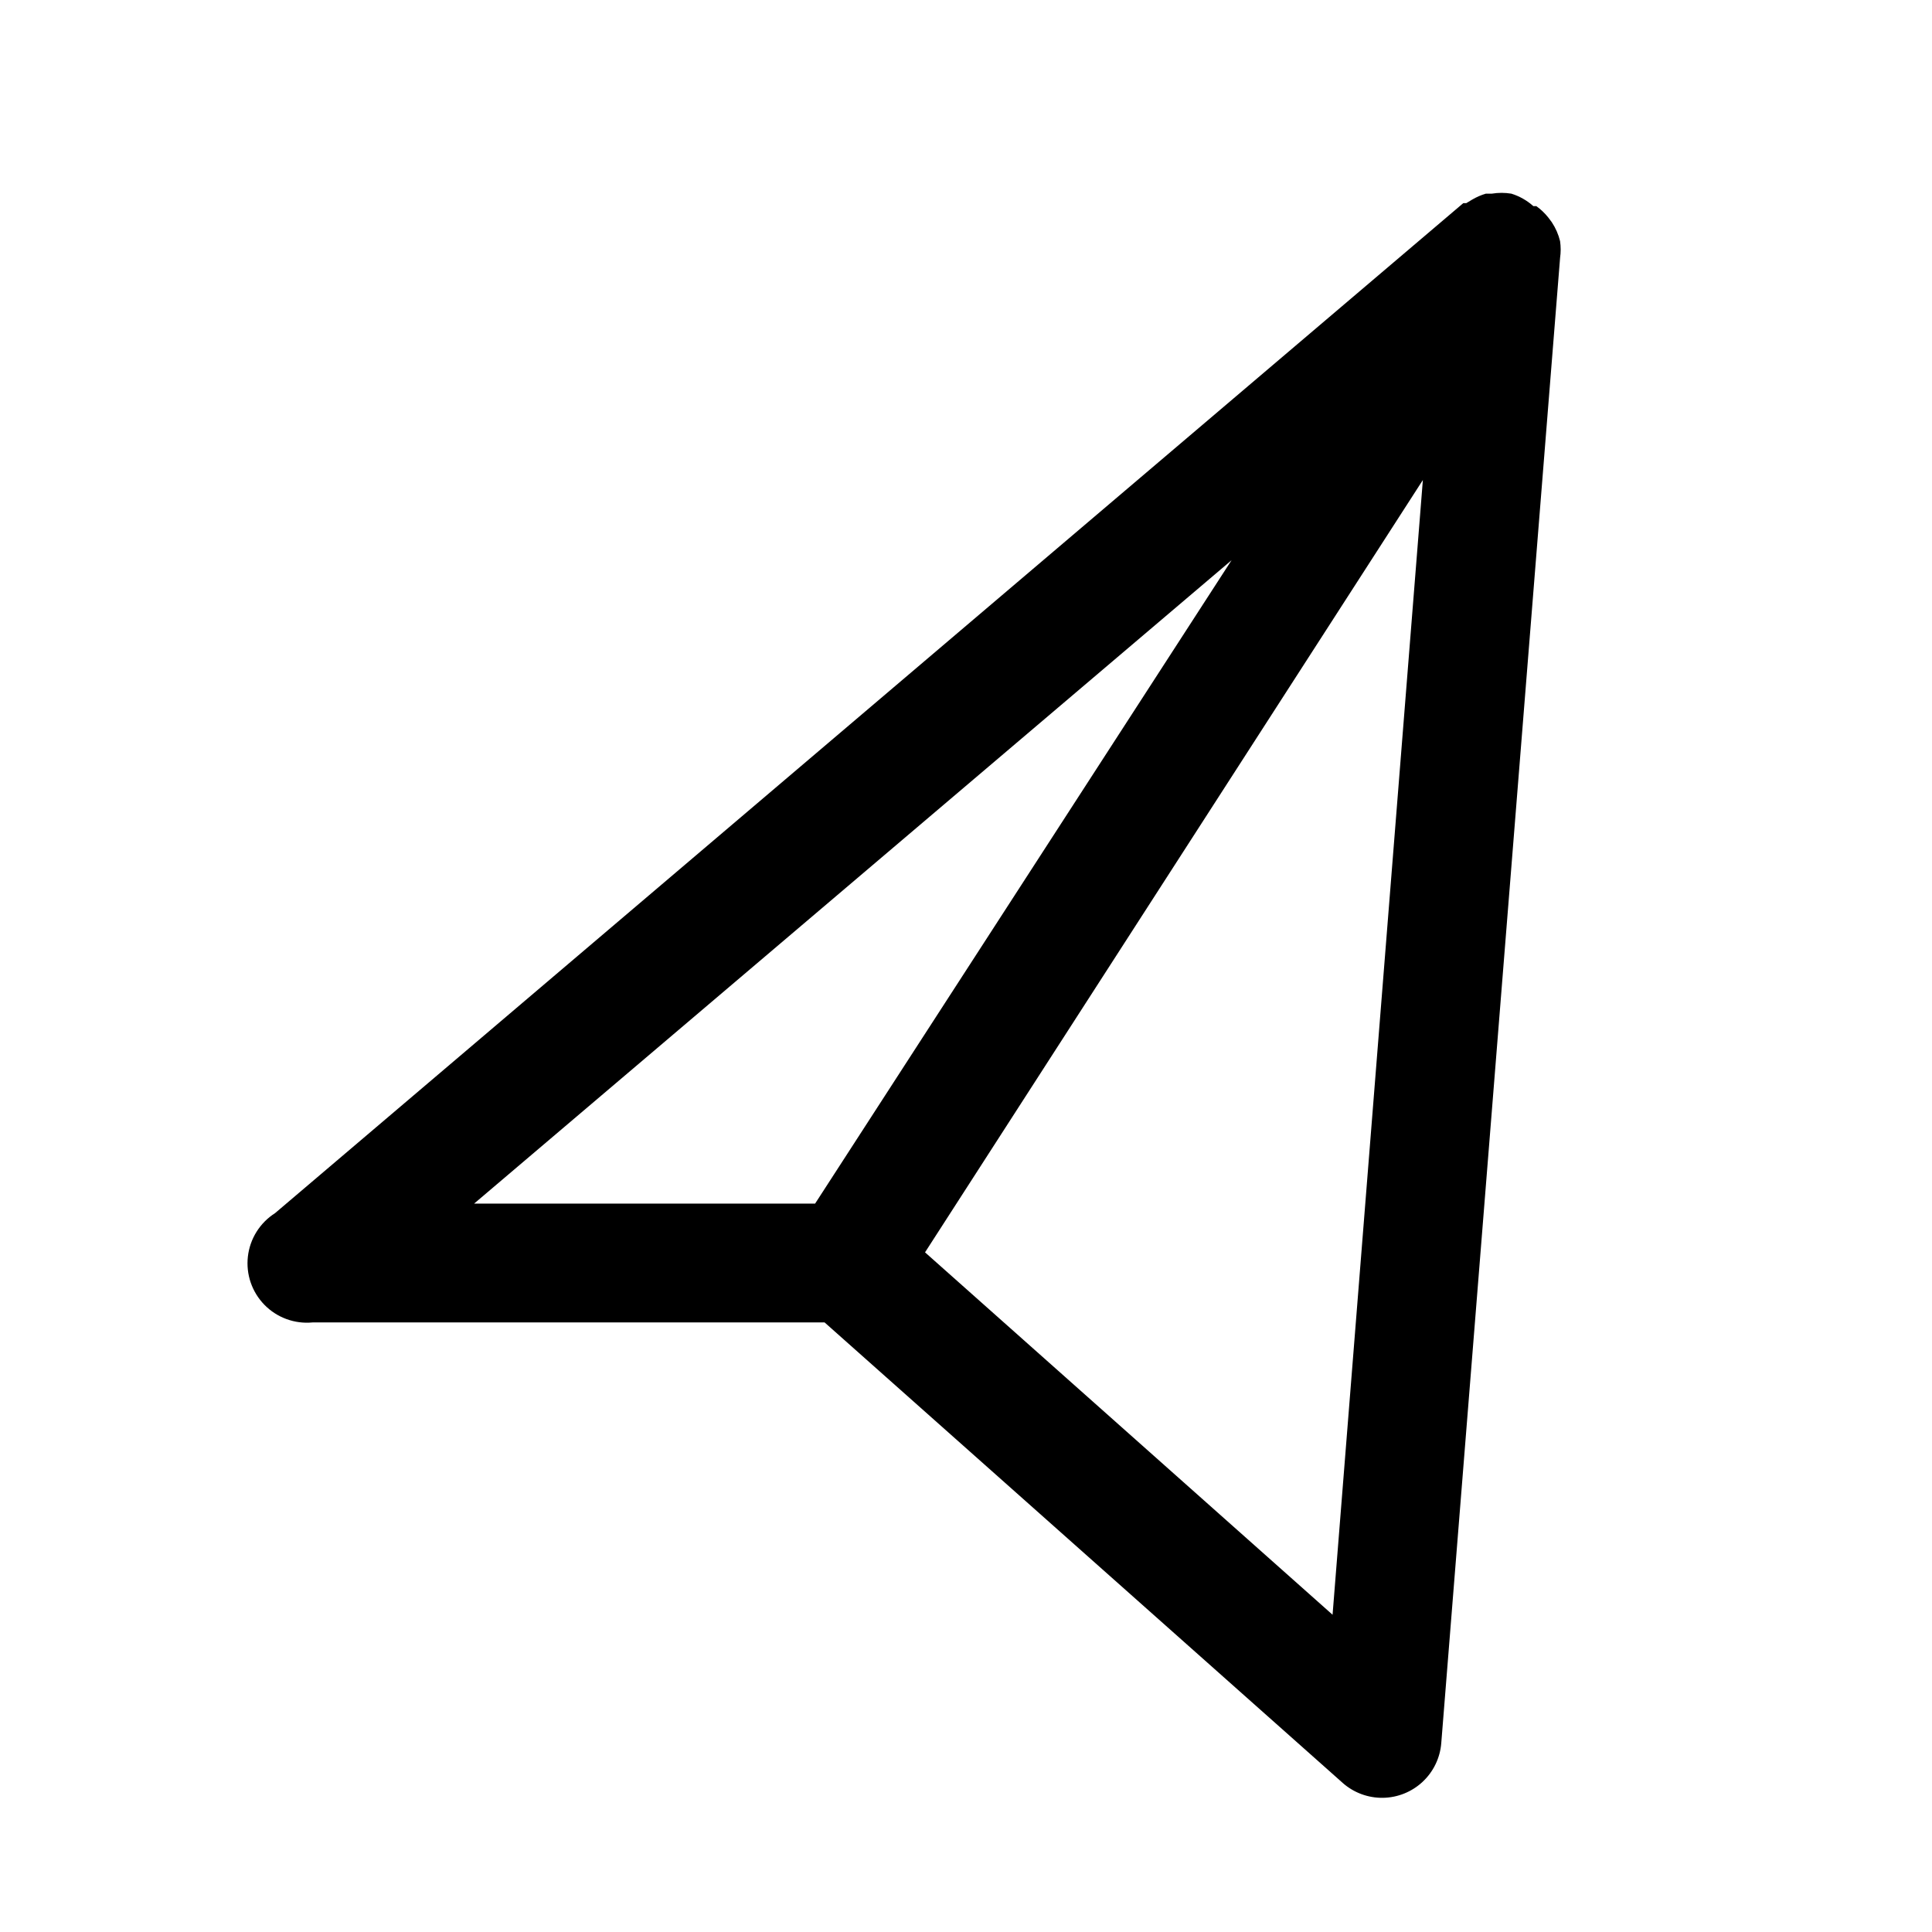 <?xml version="1.0" encoding="UTF-8"?>
<!-- Uploaded to: ICON Repo, www.iconrepo.com, Generator: ICON Repo Mixer Tools -->
<svg fill="#000000" width="800px" height="800px" version="1.1" viewBox="144 144 512 512" xmlns="http://www.w3.org/2000/svg">
 <path d="m557.44 207.92c-0.434-1.797-1.18-3.5-2.203-5.039l-0.945-1.258c-0.906-1.141-1.965-2.144-3.148-2.992h-0.789 0.004c-1.684-1.508-3.672-2.637-5.828-3.309-1.719-0.285-3.473-0.285-5.195 0h-1.574c-1.266 0.371-2.484 0.902-3.621 1.574l-1.574 0.945h-0.789l-314.88 267.65h0.004c-4.012 2.547-6.66 6.766-7.207 11.484-0.547 4.723 1.07 9.434 4.394 12.828 3.324 3.394 8.004 5.106 12.73 4.656h135.71l137.29 122.02v0.004c2.938 2.602 6.738 4.012 10.66 3.957 3.922-0.055 7.684-1.574 10.547-4.258 2.863-2.684 4.621-6.34 4.926-10.25l31.488-393.6c0.207-1.461 0.207-2.945 0-4.406zm-87.062 84.543-110.37 170.51h-90.371zm26.766 279.46-108-96.039 131.93-204.67z"/>
</svg>